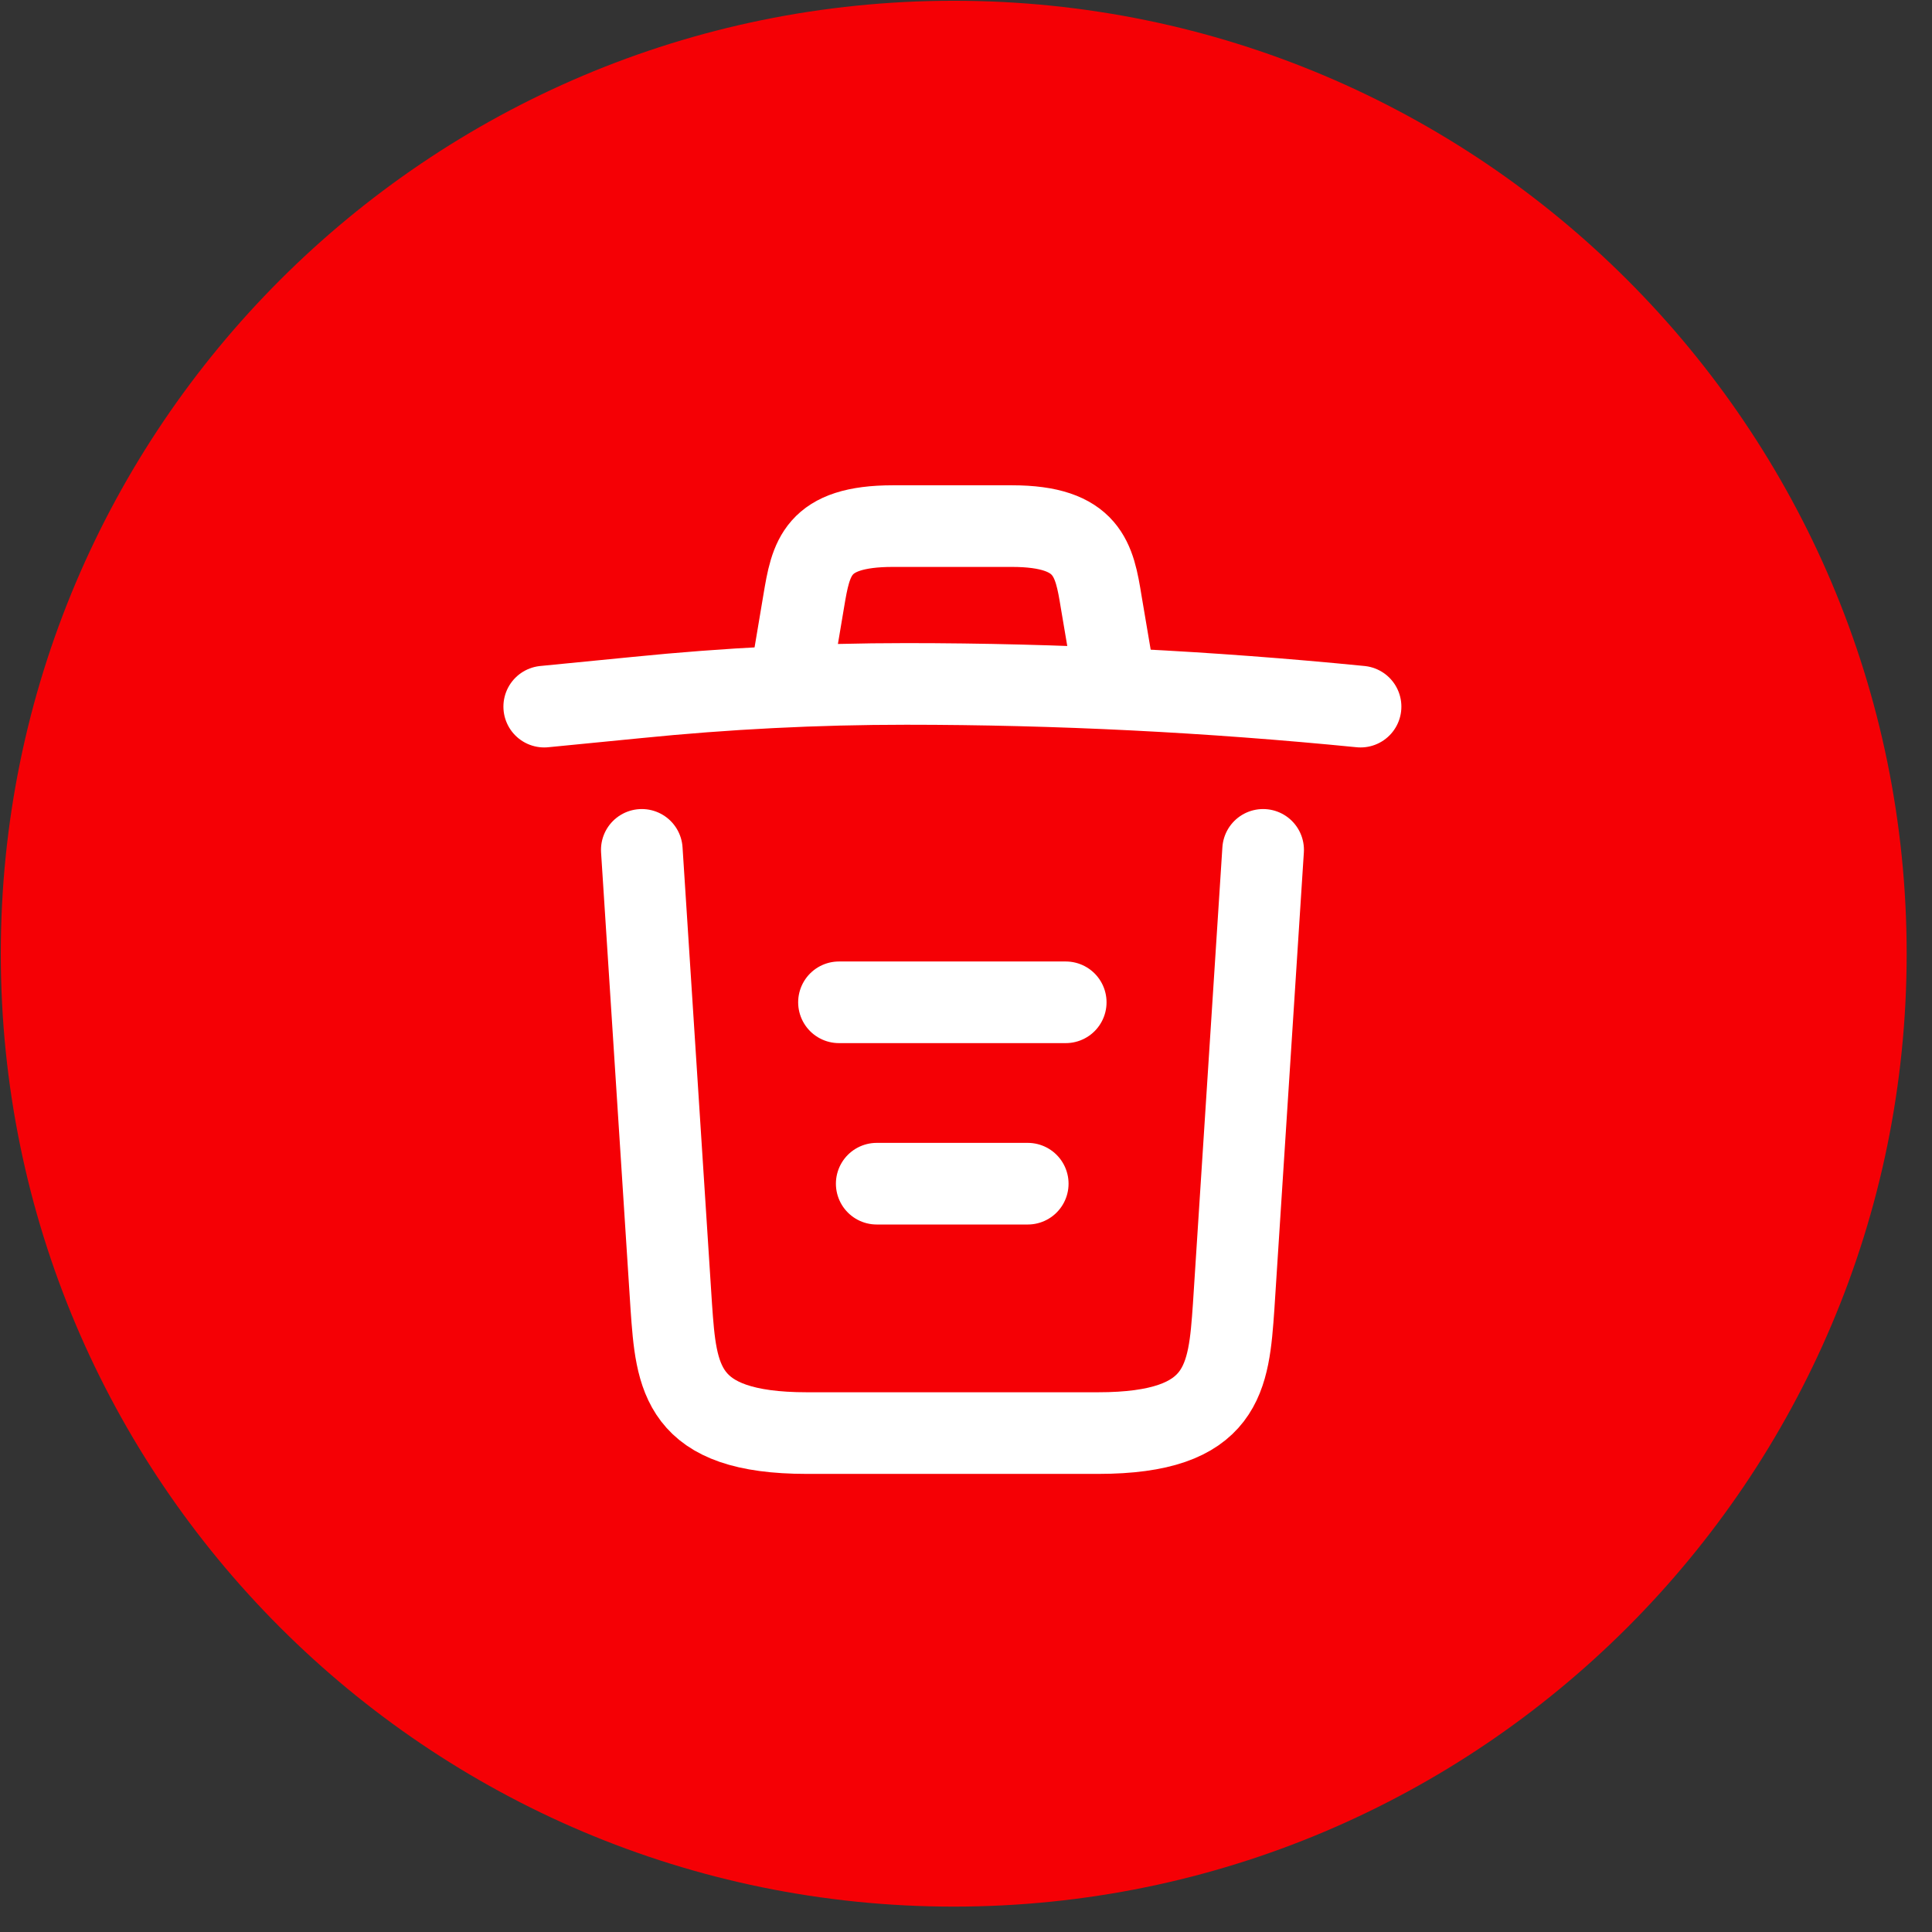 <svg width="71" height="71" viewBox="0 0 71 71" fill="none" xmlns="http://www.w3.org/2000/svg">
<rect x="0" y="0" width="71" height="71" fill="#333333" stroke="none"/>
<path d="M35.049 0.028C54.377 0.028 70.069 15.72 70.069 35.047C70.069 54.375 54.377 70.067 35.049 70.067C15.722 70.067 0.029 54.375 0.029 35.047C0.029 15.72 15.722 0.028 35.049 0.028Z" fill="#F50005"/>
<path d="M50 25.968C44.45 25.418 38.867 25.134 33.3 25.134C30 25.134 26.7 25.301 23.4 25.634L20 25.968" stroke="white" stroke-width="3" stroke-linecap="round" stroke-linejoin="round"/>
<path d="M29.168 24.284L29.535 22.1C29.801 20.517 30.001 19.334 32.818 19.334H37.185C40.001 19.334 40.218 20.584 40.468 22.117L40.835 24.284" stroke="white" stroke-width="3" stroke-linecap="round" stroke-linejoin="round"/>
<path d="M46.419 31.232L45.336 48.015C45.153 50.632 45.003 52.665 40.353 52.665H29.653C25.003 52.665 24.853 50.632 24.669 48.015L23.586 31.232" stroke="white" stroke-width="3" stroke-linecap="round" stroke-linejoin="round"/>
<path d="M32.219 43.5H37.769" stroke="white" stroke-width="3" stroke-linecap="round" stroke-linejoin="round"/>
<path d="M30.832 36.834H39.165" stroke="white" stroke-width="3" stroke-linecap="round" stroke-linejoin="round"/>
</svg>
